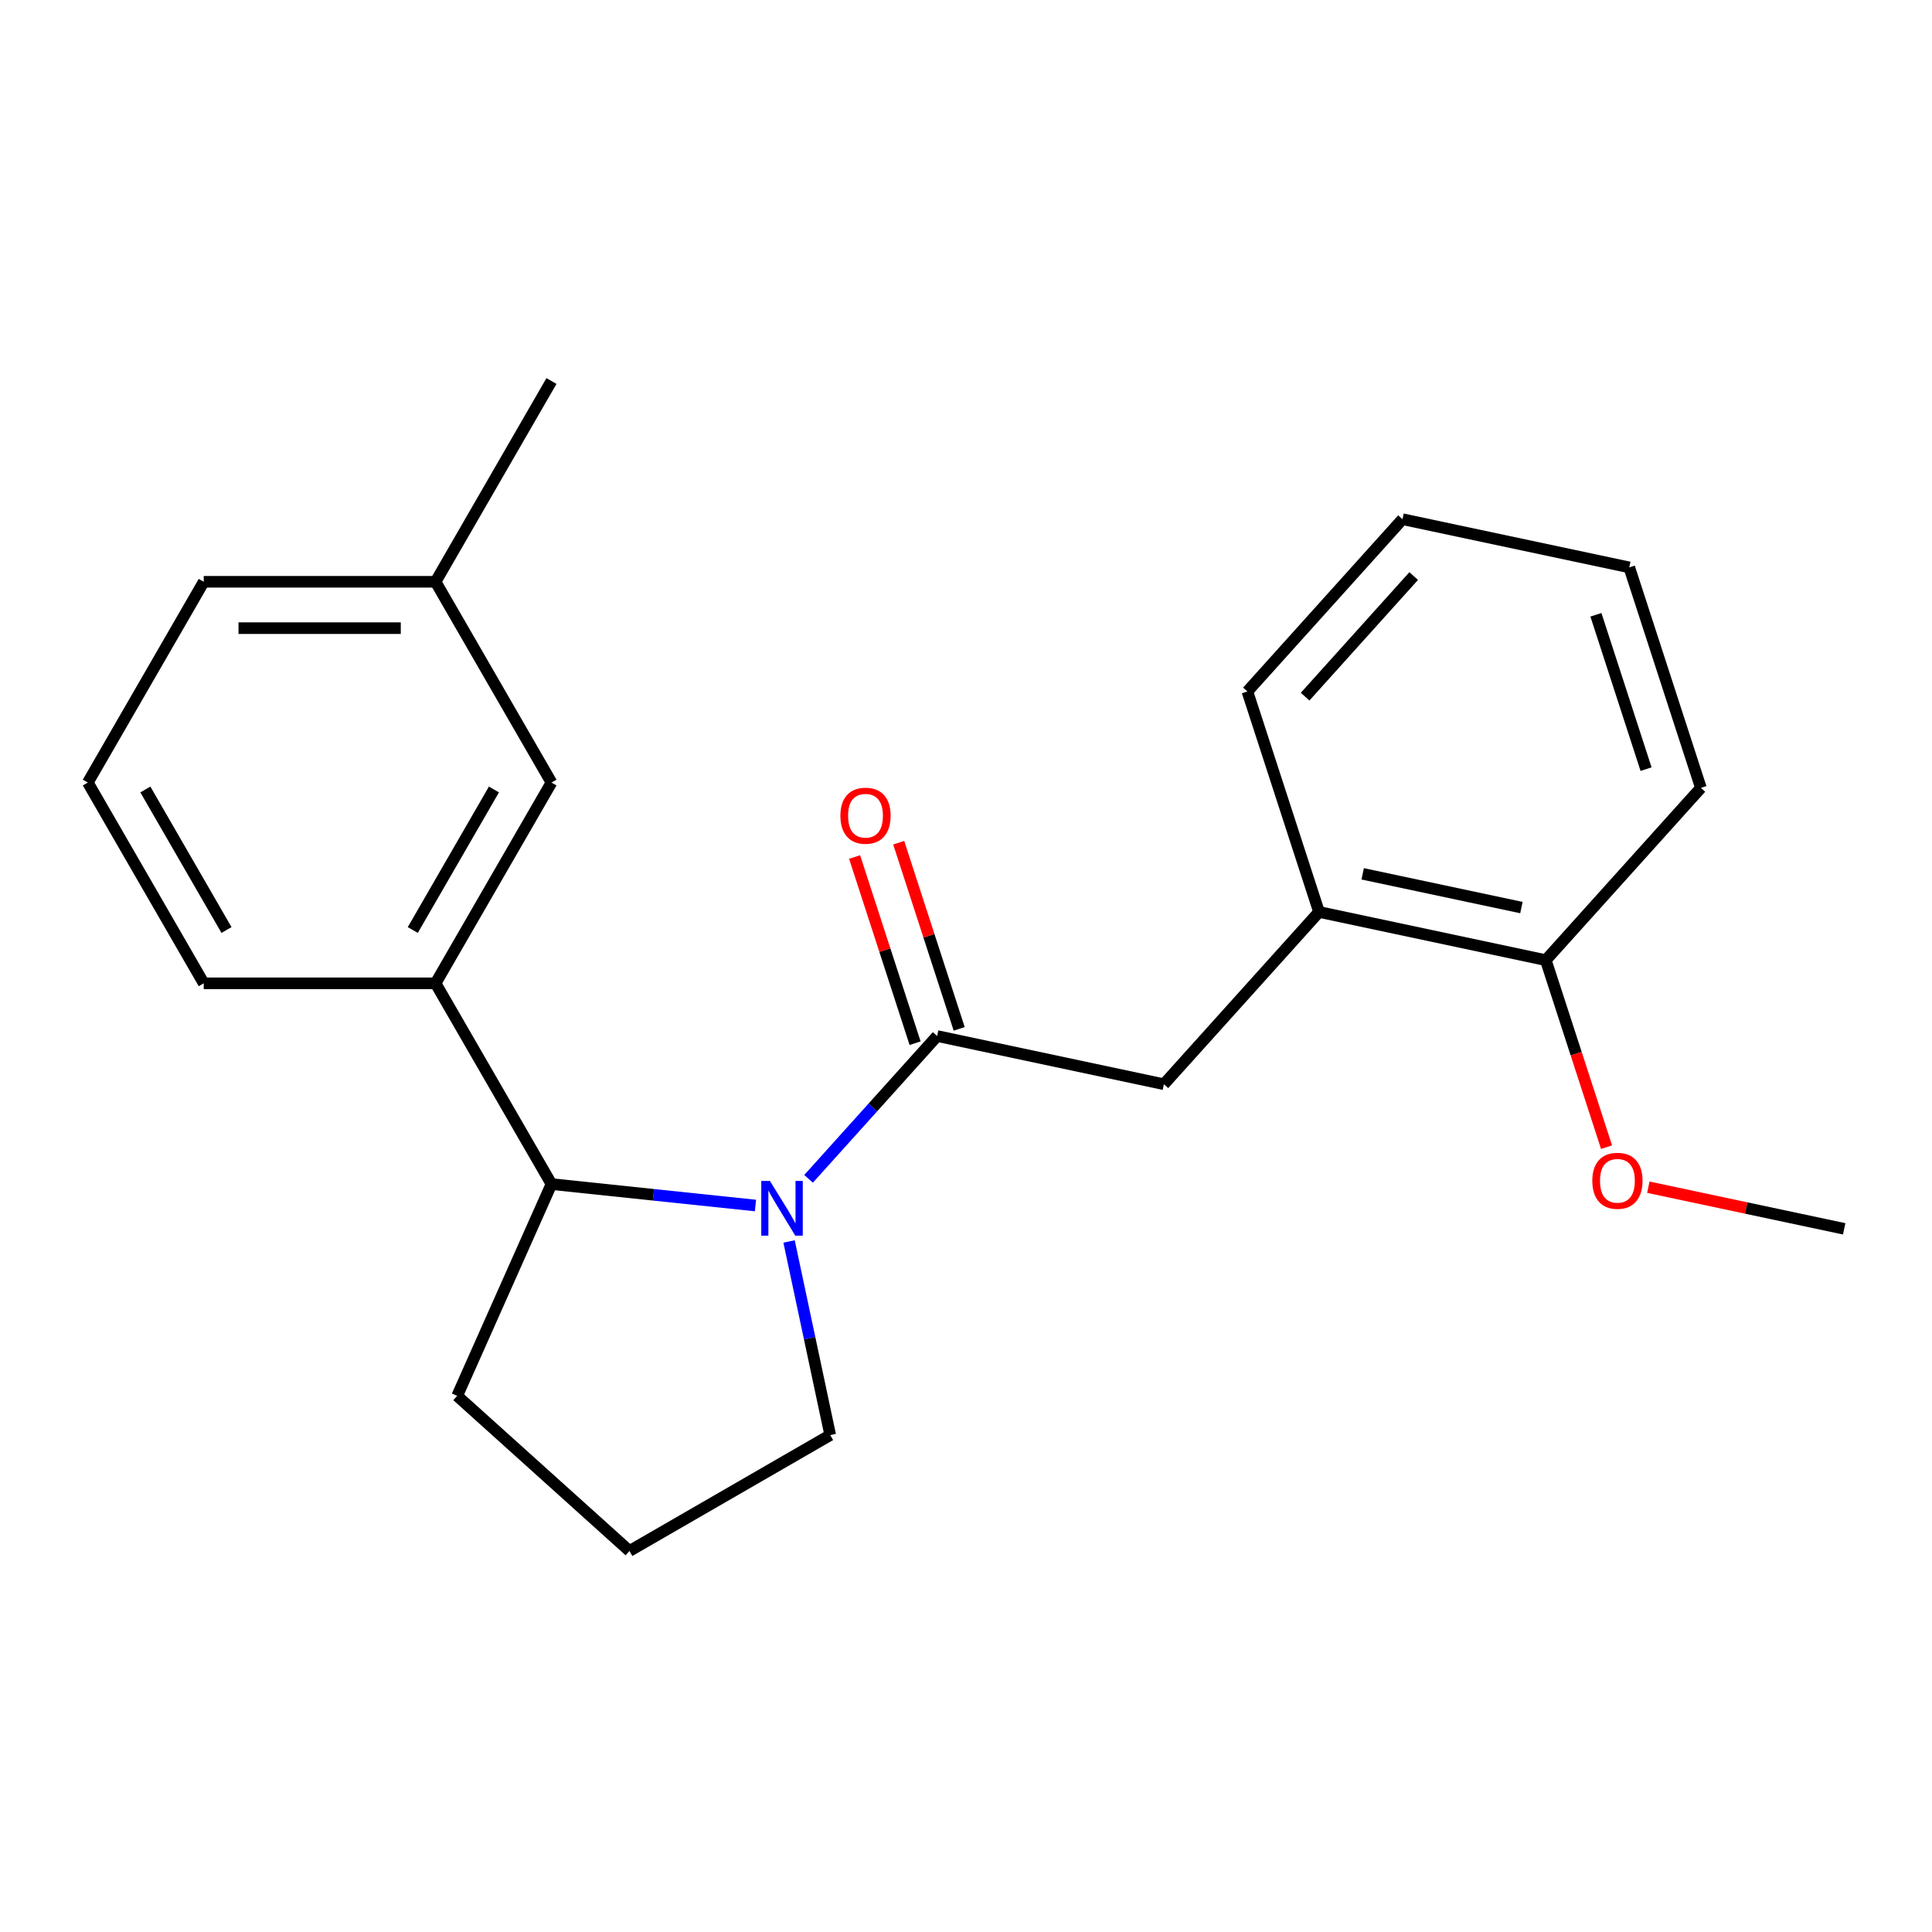 <?xml version='1.0' encoding='iso-8859-1'?>
<svg version='1.1' baseProfile='full'
              xmlns='http://www.w3.org/2000/svg'
                      xmlns:rdkit='http://www.rdkit.org/xml'
                      xmlns:xlink='http://www.w3.org/1999/xlink'
                  xml:space='preserve'
width='1000px' height='1000px' viewBox='0 0 1000 1000'>
<!-- END OF HEADER -->
<rect style='opacity:1.0;fill:#FFFFFF;stroke:none' width='1000' height='1000' x='0' y='0'> </rect>
<path class='bond-0' d='M 418.514,610.161 L 451.789,573.205' style='fill:none;fill-rule:evenodd;stroke:#0000FF;stroke-width:6px;stroke-linecap:butt;stroke-linejoin:miter;stroke-opacity:1' />
<path class='bond-0' d='M 451.789,573.205 L 485.065,536.249' style='fill:none;fill-rule:evenodd;stroke:#000000;stroke-width:6px;stroke-linecap:butt;stroke-linejoin:miter;stroke-opacity:1' />
<path class='bond-1' d='M 391.034,623.977 L 338.237,618.428' style='fill:none;fill-rule:evenodd;stroke:#0000FF;stroke-width:6px;stroke-linecap:butt;stroke-linejoin:miter;stroke-opacity:1' />
<path class='bond-1' d='M 338.237,618.428 L 285.439,612.878' style='fill:none;fill-rule:evenodd;stroke:#000000;stroke-width:6px;stroke-linecap:butt;stroke-linejoin:miter;stroke-opacity:1' />
<path class='bond-8' d='M 408.422,642.581 L 419.072,692.686' style='fill:none;fill-rule:evenodd;stroke:#0000FF;stroke-width:6px;stroke-linecap:butt;stroke-linejoin:miter;stroke-opacity:1' />
<path class='bond-8' d='M 419.072,692.686 L 429.722,742.791' style='fill:none;fill-rule:evenodd;stroke:#000000;stroke-width:6px;stroke-linecap:butt;stroke-linejoin:miter;stroke-opacity:1' />
<path class='bond-3' d='M 485.065,536.249 L 602.435,561.197' style='fill:none;fill-rule:evenodd;stroke:#000000;stroke-width:6px;stroke-linecap:butt;stroke-linejoin:miter;stroke-opacity:1' />
<path class='bond-5' d='M 496.477,532.541 L 480.822,484.361' style='fill:none;fill-rule:evenodd;stroke:#000000;stroke-width:6px;stroke-linecap:butt;stroke-linejoin:miter;stroke-opacity:1' />
<path class='bond-5' d='M 480.822,484.361 L 465.167,436.182' style='fill:none;fill-rule:evenodd;stroke:#FF0000;stroke-width:6px;stroke-linecap:butt;stroke-linejoin:miter;stroke-opacity:1' />
<path class='bond-5' d='M 473.653,539.957 L 457.998,491.777' style='fill:none;fill-rule:evenodd;stroke:#000000;stroke-width:6px;stroke-linecap:butt;stroke-linejoin:miter;stroke-opacity:1' />
<path class='bond-5' d='M 457.998,491.777 L 442.344,443.598' style='fill:none;fill-rule:evenodd;stroke:#FF0000;stroke-width:6px;stroke-linecap:butt;stroke-linejoin:miter;stroke-opacity:1' />
<path class='bond-2' d='M 285.439,612.878 L 225.443,508.962' style='fill:none;fill-rule:evenodd;stroke:#000000;stroke-width:6px;stroke-linecap:butt;stroke-linejoin:miter;stroke-opacity:1' />
<path class='bond-11' d='M 285.439,612.878 L 236.634,722.497' style='fill:none;fill-rule:evenodd;stroke:#000000;stroke-width:6px;stroke-linecap:butt;stroke-linejoin:miter;stroke-opacity:1' />
<path class='bond-6' d='M 225.443,508.962 L 285.439,405.046' style='fill:none;fill-rule:evenodd;stroke:#000000;stroke-width:6px;stroke-linecap:butt;stroke-linejoin:miter;stroke-opacity:1' />
<path class='bond-6' d='M 213.659,481.375 L 255.656,408.634' style='fill:none;fill-rule:evenodd;stroke:#000000;stroke-width:6px;stroke-linecap:butt;stroke-linejoin:miter;stroke-opacity:1' />
<path class='bond-12' d='M 225.443,508.962 L 105.451,508.962' style='fill:none;fill-rule:evenodd;stroke:#000000;stroke-width:6px;stroke-linecap:butt;stroke-linejoin:miter;stroke-opacity:1' />
<path class='bond-4' d='M 602.435,561.197 L 682.725,472.025' style='fill:none;fill-rule:evenodd;stroke:#000000;stroke-width:6px;stroke-linecap:butt;stroke-linejoin:miter;stroke-opacity:1' />
<path class='bond-7' d='M 682.725,472.025 L 800.096,496.973' style='fill:none;fill-rule:evenodd;stroke:#000000;stroke-width:6px;stroke-linecap:butt;stroke-linejoin:miter;stroke-opacity:1' />
<path class='bond-7' d='M 705.32,452.294 L 787.48,469.757' style='fill:none;fill-rule:evenodd;stroke:#000000;stroke-width:6px;stroke-linecap:butt;stroke-linejoin:miter;stroke-opacity:1' />
<path class='bond-15' d='M 682.725,472.025 L 645.646,357.906' style='fill:none;fill-rule:evenodd;stroke:#000000;stroke-width:6px;stroke-linecap:butt;stroke-linejoin:miter;stroke-opacity:1' />
<path class='bond-9' d='M 285.439,405.046 L 225.443,301.129' style='fill:none;fill-rule:evenodd;stroke:#000000;stroke-width:6px;stroke-linecap:butt;stroke-linejoin:miter;stroke-opacity:1' />
<path class='bond-10' d='M 800.096,496.973 L 815.822,545.373' style='fill:none;fill-rule:evenodd;stroke:#000000;stroke-width:6px;stroke-linecap:butt;stroke-linejoin:miter;stroke-opacity:1' />
<path class='bond-10' d='M 815.822,545.373 L 831.548,593.773' style='fill:none;fill-rule:evenodd;stroke:#FF0000;stroke-width:6px;stroke-linecap:butt;stroke-linejoin:miter;stroke-opacity:1' />
<path class='bond-16' d='M 800.096,496.973 L 880.386,407.802' style='fill:none;fill-rule:evenodd;stroke:#000000;stroke-width:6px;stroke-linecap:butt;stroke-linejoin:miter;stroke-opacity:1' />
<path class='bond-13' d='M 429.722,742.791 L 325.806,802.787' style='fill:none;fill-rule:evenodd;stroke:#000000;stroke-width:6px;stroke-linecap:butt;stroke-linejoin:miter;stroke-opacity:1' />
<path class='bond-18' d='M 225.443,301.129 L 285.439,197.213' style='fill:none;fill-rule:evenodd;stroke:#000000;stroke-width:6px;stroke-linecap:butt;stroke-linejoin:miter;stroke-opacity:1' />
<path class='bond-23' d='M 225.443,301.129 L 105.451,301.129' style='fill:none;fill-rule:evenodd;stroke:#000000;stroke-width:6px;stroke-linecap:butt;stroke-linejoin:miter;stroke-opacity:1' />
<path class='bond-23' d='M 207.444,325.128 L 123.45,325.128' style='fill:none;fill-rule:evenodd;stroke:#000000;stroke-width:6px;stroke-linecap:butt;stroke-linejoin:miter;stroke-opacity:1' />
<path class='bond-19' d='M 853.175,614.494 L 903.86,625.267' style='fill:none;fill-rule:evenodd;stroke:#FF0000;stroke-width:6px;stroke-linecap:butt;stroke-linejoin:miter;stroke-opacity:1' />
<path class='bond-19' d='M 903.86,625.267 L 954.545,636.04' style='fill:none;fill-rule:evenodd;stroke:#000000;stroke-width:6px;stroke-linecap:butt;stroke-linejoin:miter;stroke-opacity:1' />
<path class='bond-22' d='M 236.634,722.497 L 325.806,802.787' style='fill:none;fill-rule:evenodd;stroke:#000000;stroke-width:6px;stroke-linecap:butt;stroke-linejoin:miter;stroke-opacity:1' />
<path class='bond-14' d='M 105.451,508.962 L 45.455,405.046' style='fill:none;fill-rule:evenodd;stroke:#000000;stroke-width:6px;stroke-linecap:butt;stroke-linejoin:miter;stroke-opacity:1' />
<path class='bond-14' d='M 117.235,481.375 L 75.237,408.634' style='fill:none;fill-rule:evenodd;stroke:#000000;stroke-width:6px;stroke-linecap:butt;stroke-linejoin:miter;stroke-opacity:1' />
<path class='bond-17' d='M 45.455,405.046 L 105.451,301.129' style='fill:none;fill-rule:evenodd;stroke:#000000;stroke-width:6px;stroke-linecap:butt;stroke-linejoin:miter;stroke-opacity:1' />
<path class='bond-20' d='M 645.646,357.906 L 725.936,268.734' style='fill:none;fill-rule:evenodd;stroke:#000000;stroke-width:6px;stroke-linecap:butt;stroke-linejoin:miter;stroke-opacity:1' />
<path class='bond-20' d='M 675.524,360.588 L 731.727,298.168' style='fill:none;fill-rule:evenodd;stroke:#000000;stroke-width:6px;stroke-linecap:butt;stroke-linejoin:miter;stroke-opacity:1' />
<path class='bond-24' d='M 880.386,407.802 L 843.306,293.682' style='fill:none;fill-rule:evenodd;stroke:#000000;stroke-width:6px;stroke-linecap:butt;stroke-linejoin:miter;stroke-opacity:1' />
<path class='bond-24' d='M 852,398.1 L 826.045,318.216' style='fill:none;fill-rule:evenodd;stroke:#000000;stroke-width:6px;stroke-linecap:butt;stroke-linejoin:miter;stroke-opacity:1' />
<path class='bond-21' d='M 725.936,268.734 L 843.306,293.682' style='fill:none;fill-rule:evenodd;stroke:#000000;stroke-width:6px;stroke-linecap:butt;stroke-linejoin:miter;stroke-opacity:1' />
<path  class='atom-0' d='M 398.514 611.261
L 407.794 626.261
Q 408.714 627.741, 410.194 630.421
Q 411.674 633.101, 411.754 633.261
L 411.754 611.261
L 415.514 611.261
L 415.514 639.581
L 411.634 639.581
L 401.674 623.181
Q 400.514 621.261, 399.274 619.061
Q 398.074 616.861, 397.714 616.181
L 397.714 639.581
L 394.034 639.581
L 394.034 611.261
L 398.514 611.261
' fill='#0000FF'/>
<path  class='atom-6' d='M 434.985 422.21
Q 434.985 415.41, 438.345 411.61
Q 441.705 407.81, 447.985 407.81
Q 454.265 407.81, 457.625 411.61
Q 460.985 415.41, 460.985 422.21
Q 460.985 429.09, 457.585 433.01
Q 454.185 436.89, 447.985 436.89
Q 441.745 436.89, 438.345 433.01
Q 434.985 429.13, 434.985 422.21
M 447.985 433.69
Q 452.305 433.69, 454.625 430.81
Q 456.985 427.89, 456.985 422.21
Q 456.985 416.65, 454.625 413.85
Q 452.305 411.01, 447.985 411.01
Q 443.665 411.01, 441.305 413.81
Q 438.985 416.61, 438.985 422.21
Q 438.985 427.93, 441.305 430.81
Q 443.665 433.69, 447.985 433.69
' fill='#FF0000'/>
<path  class='atom-11' d='M 824.175 611.173
Q 824.175 604.373, 827.535 600.573
Q 830.895 596.773, 837.175 596.773
Q 843.455 596.773, 846.815 600.573
Q 850.175 604.373, 850.175 611.173
Q 850.175 618.053, 846.775 621.973
Q 843.375 625.853, 837.175 625.853
Q 830.935 625.853, 827.535 621.973
Q 824.175 618.093, 824.175 611.173
M 837.175 622.653
Q 841.495 622.653, 843.815 619.773
Q 846.175 616.853, 846.175 611.173
Q 846.175 605.613, 843.815 602.813
Q 841.495 599.973, 837.175 599.973
Q 832.855 599.973, 830.495 602.773
Q 828.175 605.573, 828.175 611.173
Q 828.175 616.893, 830.495 619.773
Q 832.855 622.653, 837.175 622.653
' fill='#FF0000'/>
</svg>
